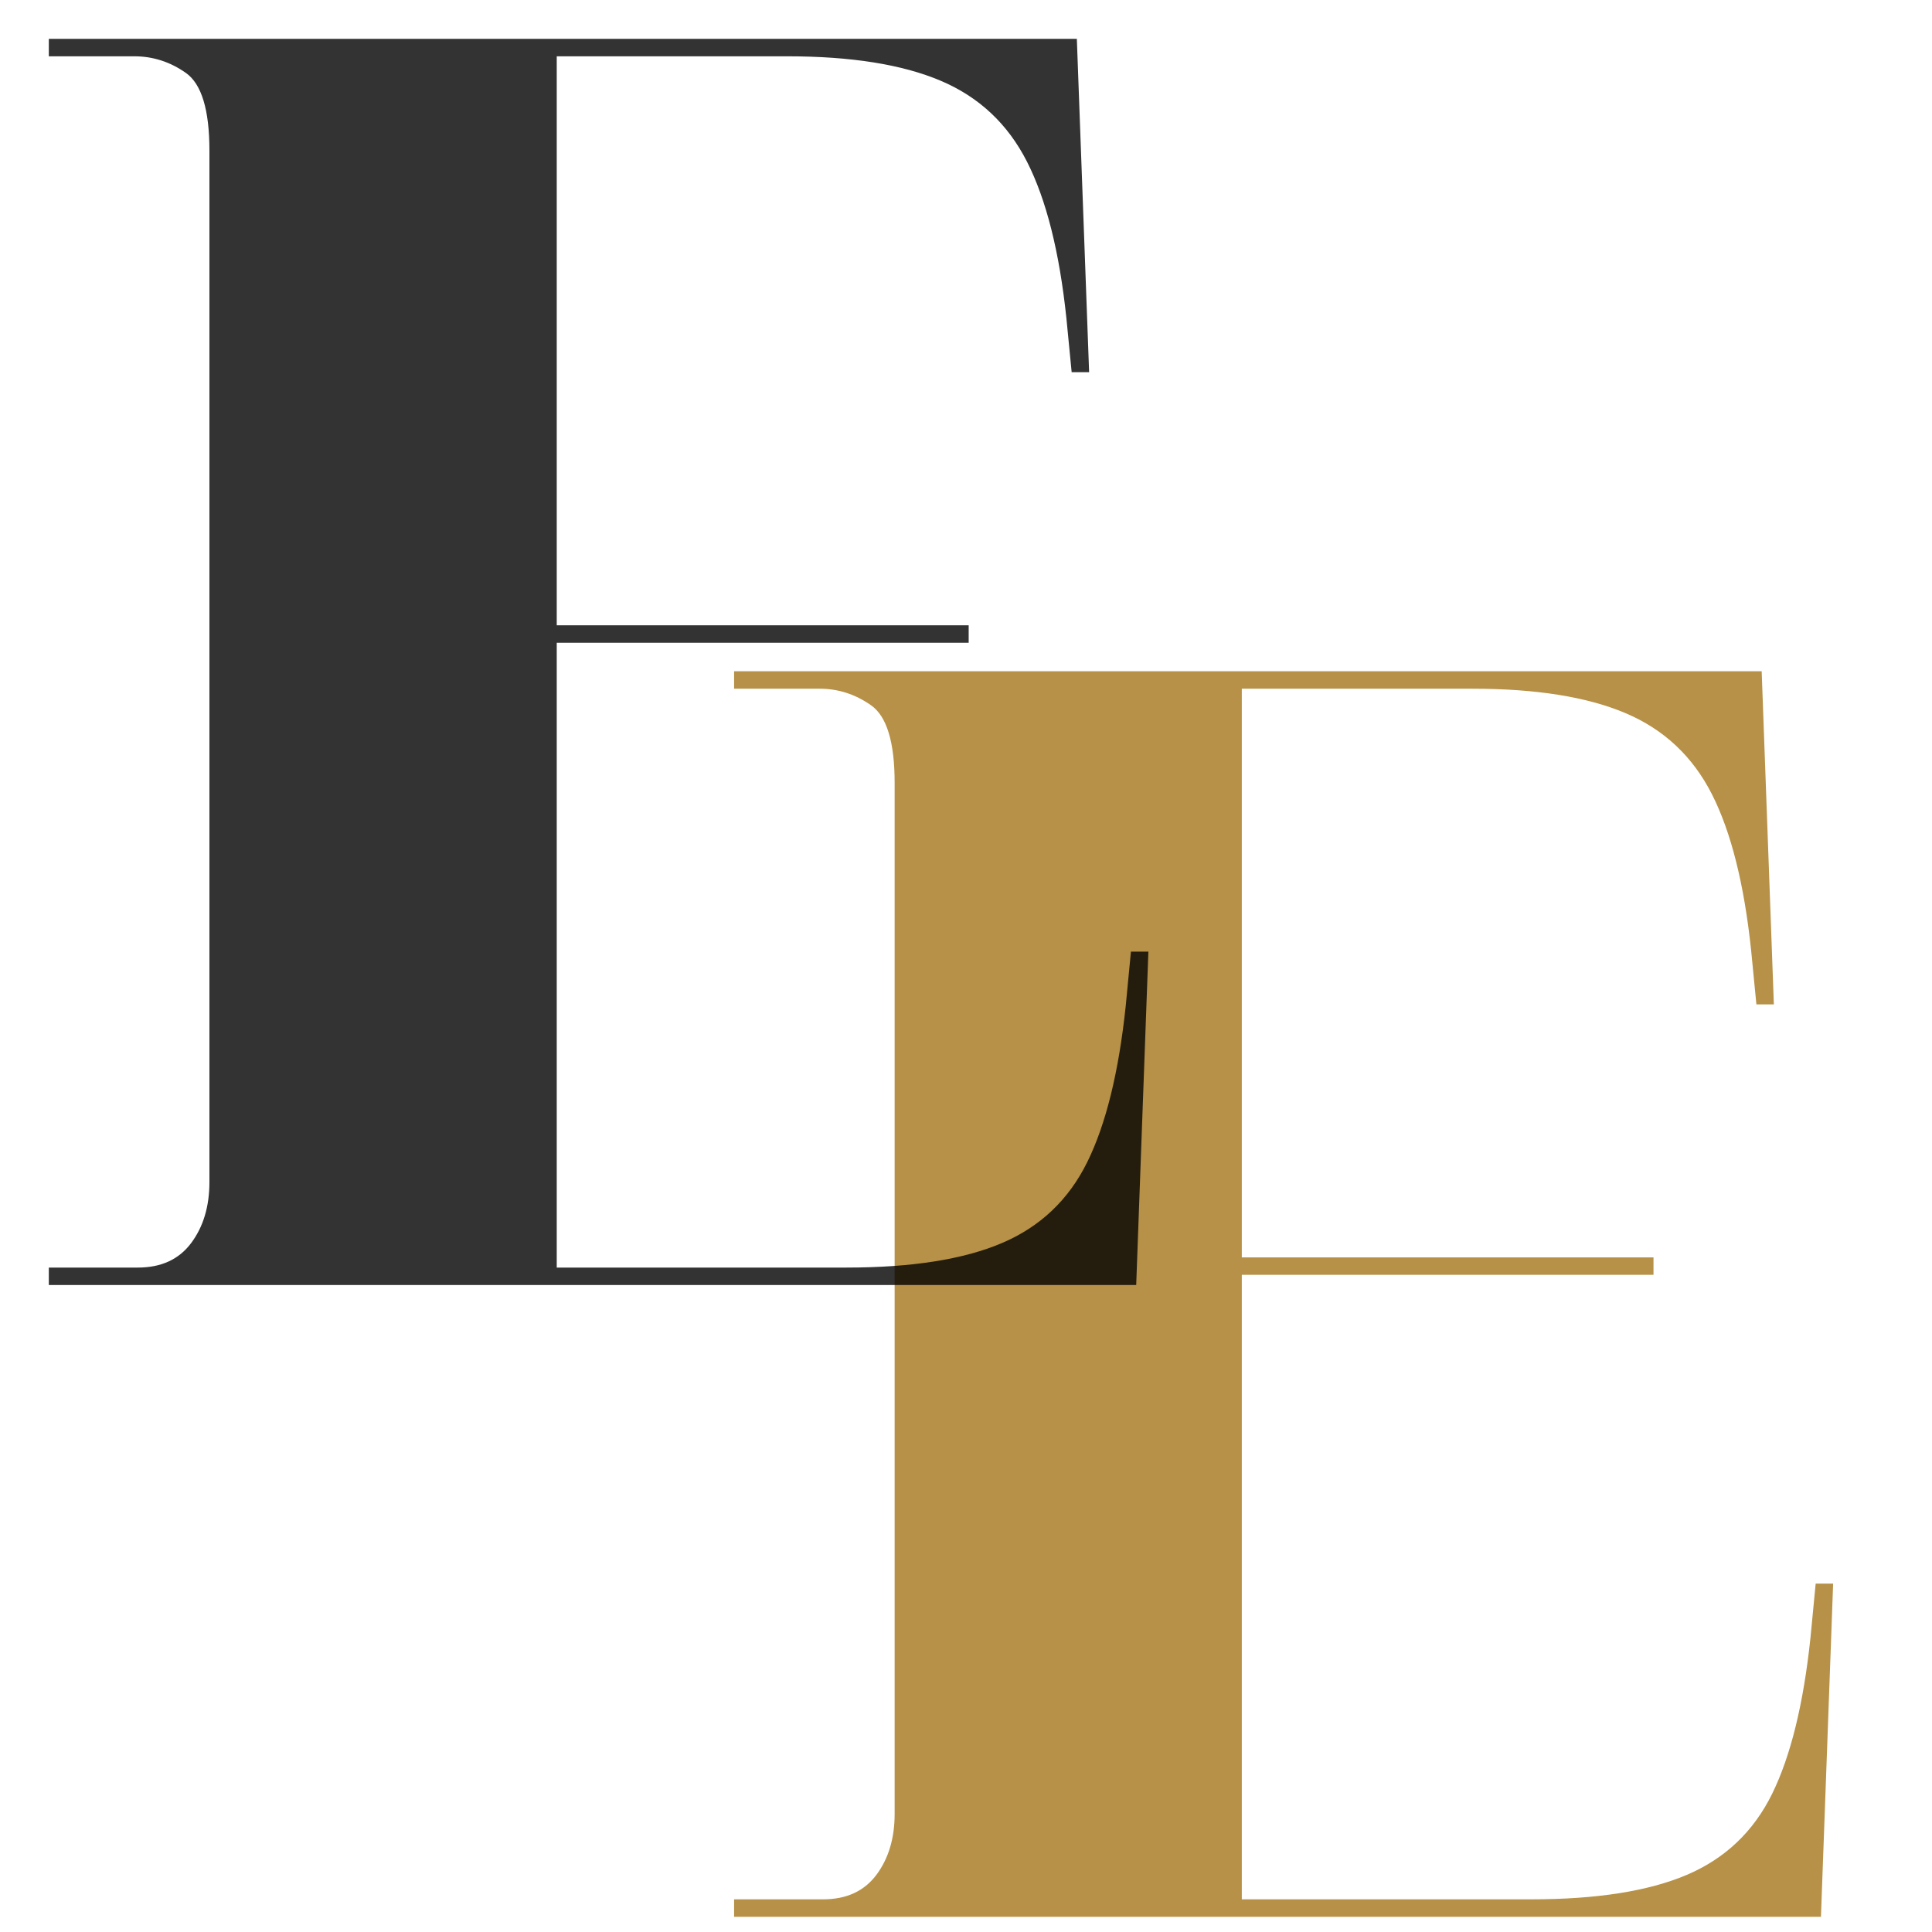 <svg xmlns="http://www.w3.org/2000/svg" xmlns:xlink="http://www.w3.org/1999/xlink" width="512" zoomAndPan="magnify" viewBox="0 0 384 384" height="512" preserveAspectRatio="xMidYMid meet" version="1.0"><defs><filter x="0%" y="0%" width="100%" height="100%" id="e8ce8bc88f"><feColorMatrix values="0 0 0 0 1 0 0 0 0 1 0 0 0 0 1 0 0 0 1 0" color-interpolation-filters="sRGB"/></filter><g/><mask id="a7bf31d9a0"><g filter="url(#e8ce8bc88f)"><rect x="-38.4" width="460.8" fill="#000000" y="-38.4" height="460.8" fill-opacity="0.89"/></g></mask><clipPath id="c278fcf797"><rect x="0" width="236" y="0" height="374"/></clipPath><mask id="0f90a05569"><g filter="url(#e8ce8bc88f)"><rect x="-38.4" width="460.8" fill="#000000" y="-38.4" height="460.8" fill-opacity="0.8"/></g></mask><clipPath id="7ed427b368"><rect x="0" width="236" y="0" height="358"/></clipPath></defs><rect x="-38.4" width="460.8" fill="#ffffff" y="-38.4" height="460.8" fill-opacity="1"/><rect x="-38.4" width="460.8" fill="#ffffff" y="-38.4" height="460.8" fill-opacity="1"/><g mask="url(#a7bf31d9a0)"><g transform="matrix(1, 0, 0, 1, 138, 10)"><g clip-path="url(#c278fcf797)"><g fill="#ad8330" fill-opacity="1"><g transform="translate(0.629, 370.976)"><g><path d="M 7.281 0 L 7.281 -3.469 L 24.969 -3.469 C 29.594 -3.469 33.117 -5.082 35.547 -8.312 C 37.973 -11.551 39.188 -15.598 39.188 -20.453 L 39.188 -225.375 C 39.188 -233.469 37.625 -238.609 34.5 -240.797 C 31.375 -242.992 27.961 -244.094 24.266 -244.094 L 7.281 -244.094 L 7.281 -247.562 L 211.516 -247.562 L 213.938 -181.344 L 210.469 -181.344 L 209.422 -192.094 C 208.035 -205.27 205.438 -215.613 201.625 -223.125 C 197.812 -230.633 192.086 -236.004 184.453 -239.234 C 176.828 -242.473 166.66 -244.094 153.953 -244.094 L 108.188 -244.094 L 108.188 -131.062 L 190.016 -131.062 L 190.016 -127.594 L 108.188 -127.594 L 108.188 -3.469 L 165.734 -3.469 C 178.68 -3.469 188.969 -5.082 196.594 -8.312 C 204.227 -11.551 209.895 -16.926 213.594 -24.438 C 217.289 -31.957 219.832 -42.305 221.219 -55.484 L 222.25 -66.219 L 225.719 -66.219 L 223.297 0 Z M 7.281 0 "/></g></g></g></g></g></g><g mask="url(#0f90a05569)"><g transform="matrix(1, 0, 0, 1, 2, 0)"><g clip-path="url(#7ed427b368)"><g fill="#000000" fill-opacity="1"><g transform="translate(0.422, 255.409)"><g><path d="M 7.281 0 L 7.281 -3.469 L 24.984 -3.469 C 29.609 -3.469 33.133 -5.086 35.562 -8.328 C 37.988 -11.566 39.203 -15.613 39.203 -20.469 L 39.203 -225.484 C 39.203 -233.578 37.641 -238.723 34.516 -240.922 C 31.391 -243.117 27.977 -244.219 24.281 -244.219 L 7.281 -244.219 L 7.281 -247.688 L 211.609 -247.688 L 214.047 -181.438 L 210.578 -181.438 L 209.531 -192.188 C 208.145 -205.363 205.539 -215.711 201.719 -223.234 C 197.906 -230.754 192.18 -236.129 184.547 -239.359 C 176.922 -242.598 166.75 -244.219 154.031 -244.219 L 108.234 -244.219 L 108.234 -131.125 L 190.109 -131.125 L 190.109 -127.656 L 108.234 -127.656 L 108.234 -3.469 L 165.828 -3.469 C 178.773 -3.469 189.062 -5.086 196.688 -8.328 C 204.32 -11.566 209.988 -16.941 213.688 -24.453 C 217.395 -31.973 219.941 -42.32 221.328 -55.5 L 222.359 -66.266 L 225.828 -66.266 L 223.406 0 Z M 7.281 0 "/></g></g></g></g></g></g></svg>